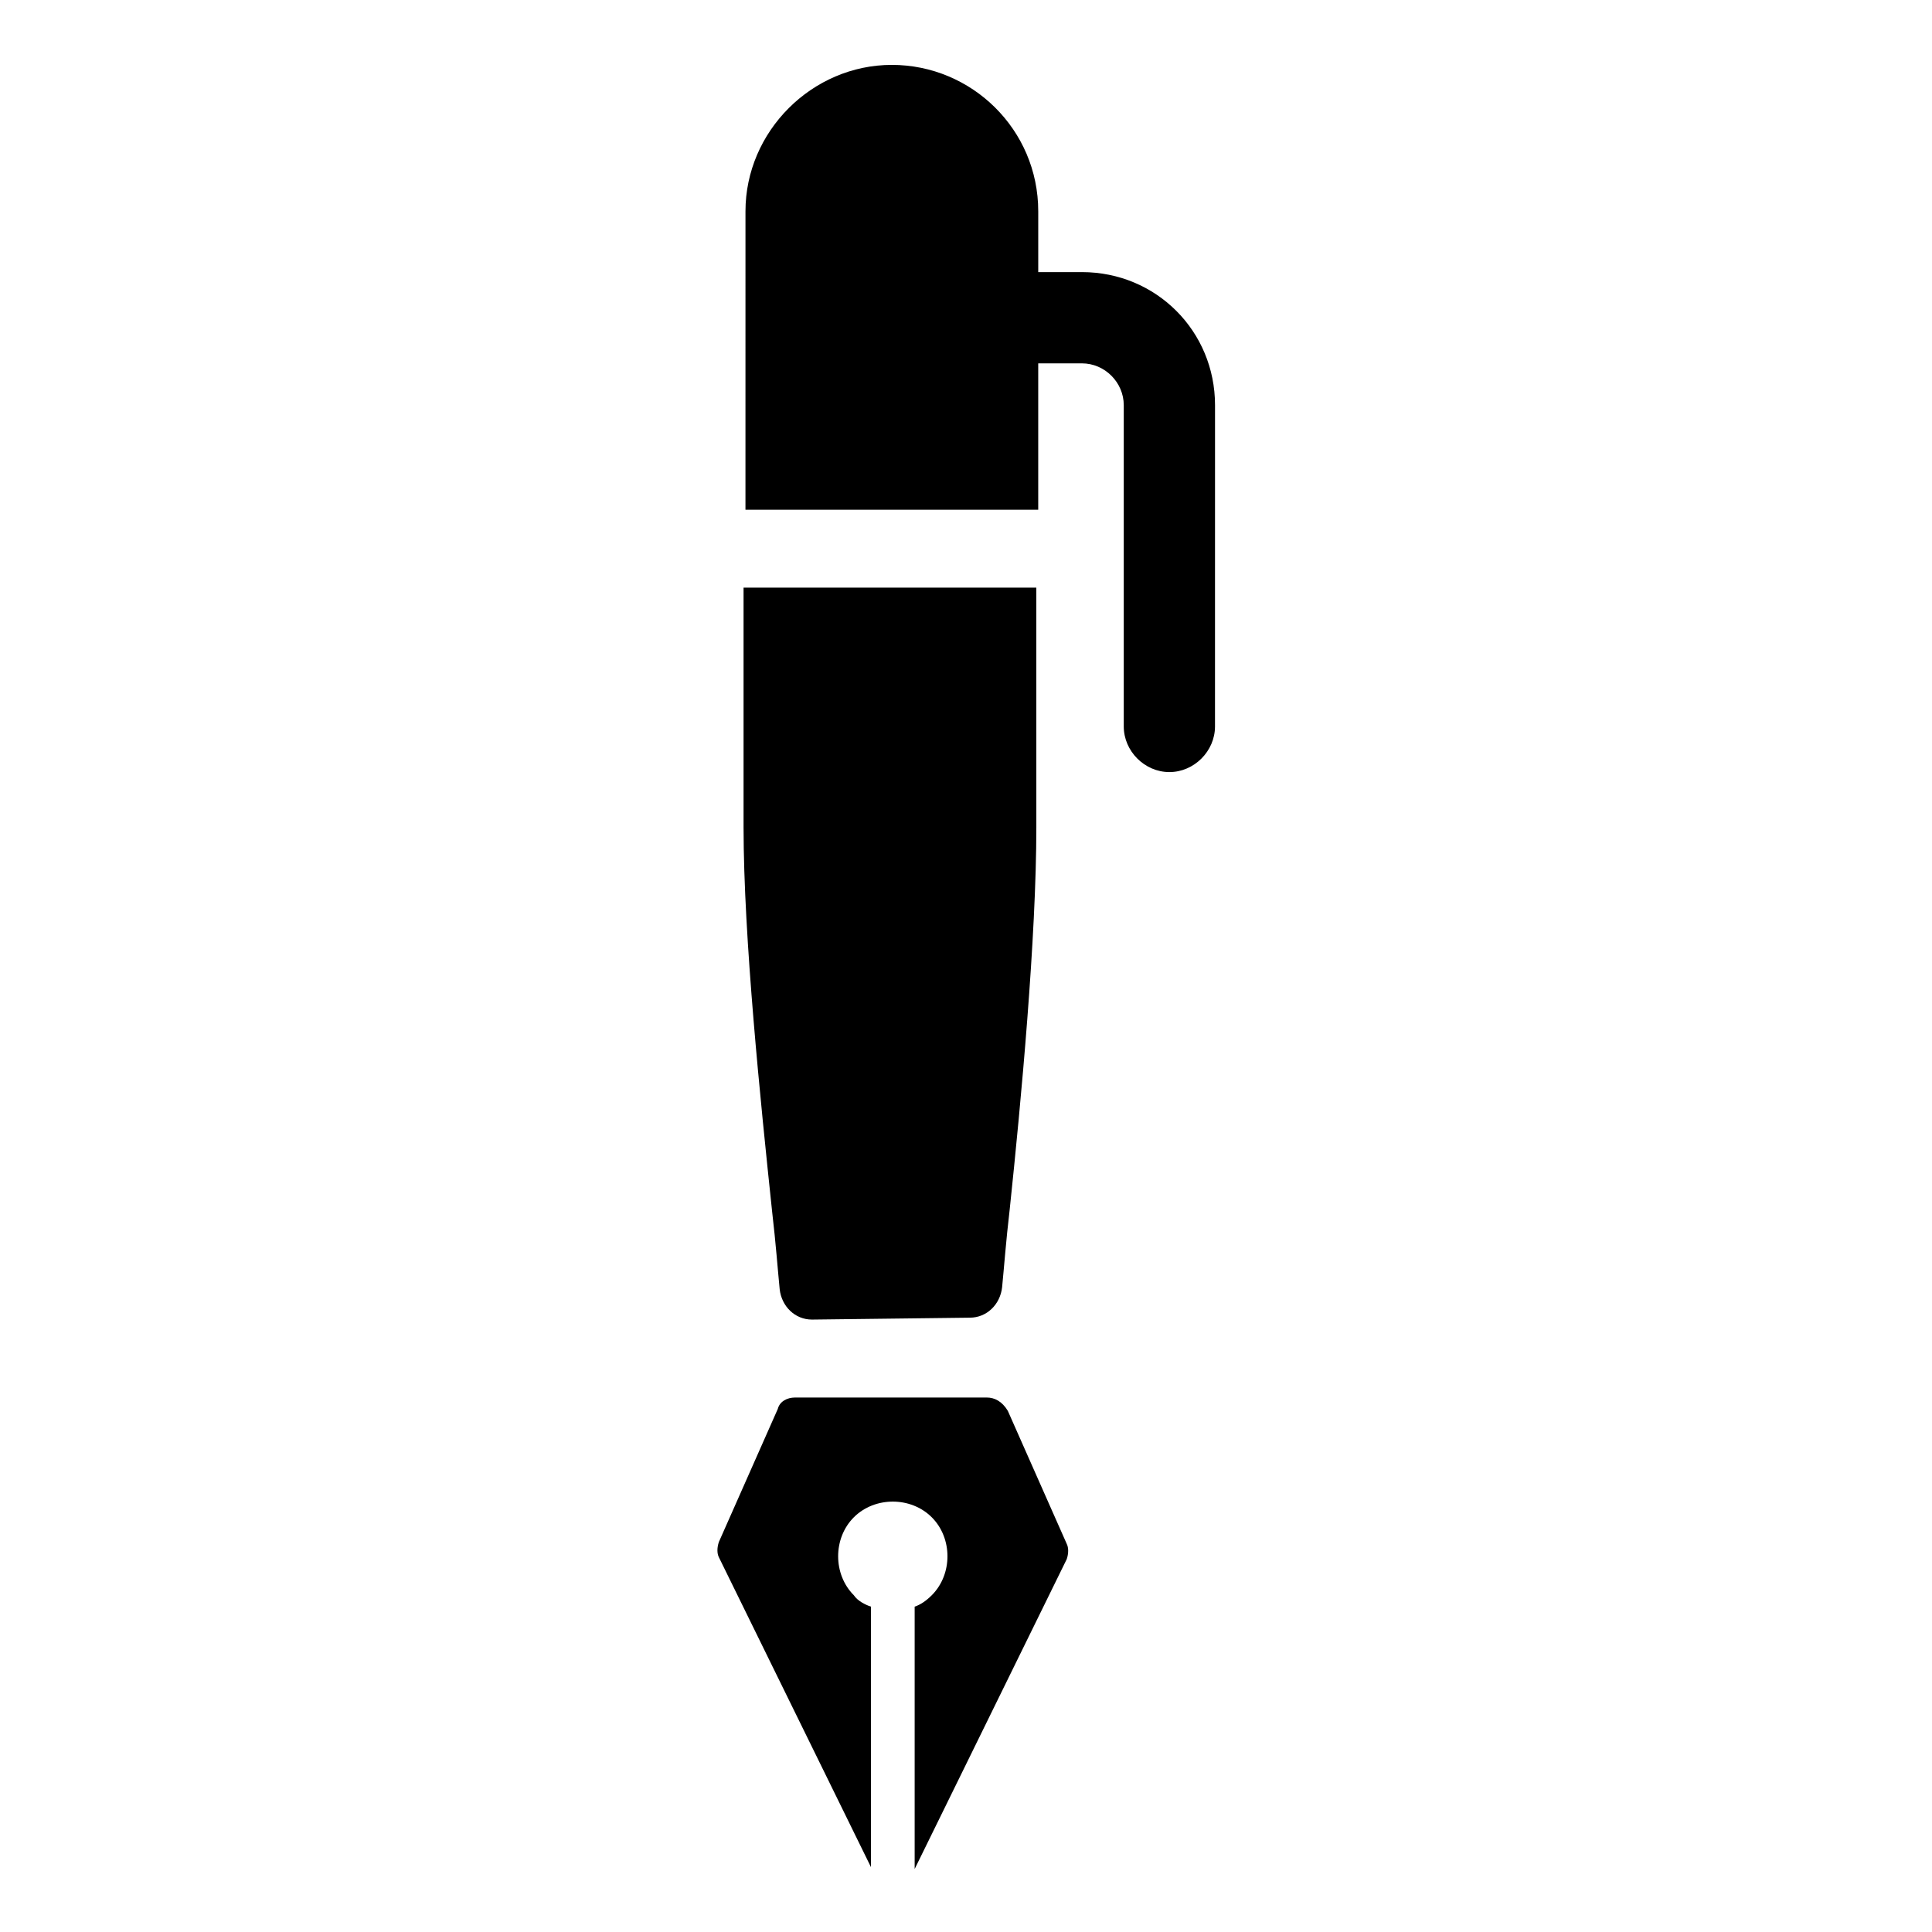 <?xml version="1.0" encoding="UTF-8"?>
<!-- Uploaded to: ICON Repo, www.svgrepo.com, Generator: ICON Repo Mixer Tools -->
<svg fill="#000000" width="800px" height="800px" version="1.1" viewBox="144 144 512 512" xmlns="http://www.w3.org/2000/svg">
 <g>
  <path d="m350.62 485.64c0.504 4.535 4.031 8.062 8.566 8.062l41.816-0.504c4.535 0 8.062-3.527 8.566-8.062 0.504-5.039 1.008-12.09 2.016-20.656 3.023-28.719 7.055-72.043 7.055-101.27l-0.004-63.477h-77.586v63.48c0 29.223 4.535 73.051 7.559 101.77 1.004 8.562 1.508 15.617 2.012 20.652z"/>
  <path d="m405.54 514.36h-50.883c-2.016 0-4.031 1.008-4.535 3.023l-15.617 35.266c-0.504 1.512-0.504 3.023 0 4.031l40.305 82.121v-69.023c-1.512-0.504-3.527-1.512-4.535-3.023-5.543-5.543-5.543-15.113 0-20.656 5.543-5.543 15.113-5.543 20.656 0 5.543 5.543 5.543 15.113 0 20.656-1.512 1.512-3.023 2.519-4.535 3.023v69.527l40.305-82.121c0.504-1.512 0.504-3.023 0-4.031l-15.617-35.266c-1.512-2.519-3.527-3.527-5.543-3.527z"/>
  <path d="m430.73 216.11h-11.586v-16.121c0-21.664-17.633-38.793-38.793-38.793-21.16 0-38.793 17.633-38.793 38.793l-0.004 79.098h77.586v-38.793h11.586c6.047 0 11.082 5.039 11.082 11.082v85.145c0 6.551 5.543 12.09 12.09 12.09 6.551 0 12.09-5.543 12.09-12.09l0.008-85.145c0-19.648-15.617-35.266-35.266-35.266z"/>
 </g>
</svg>
